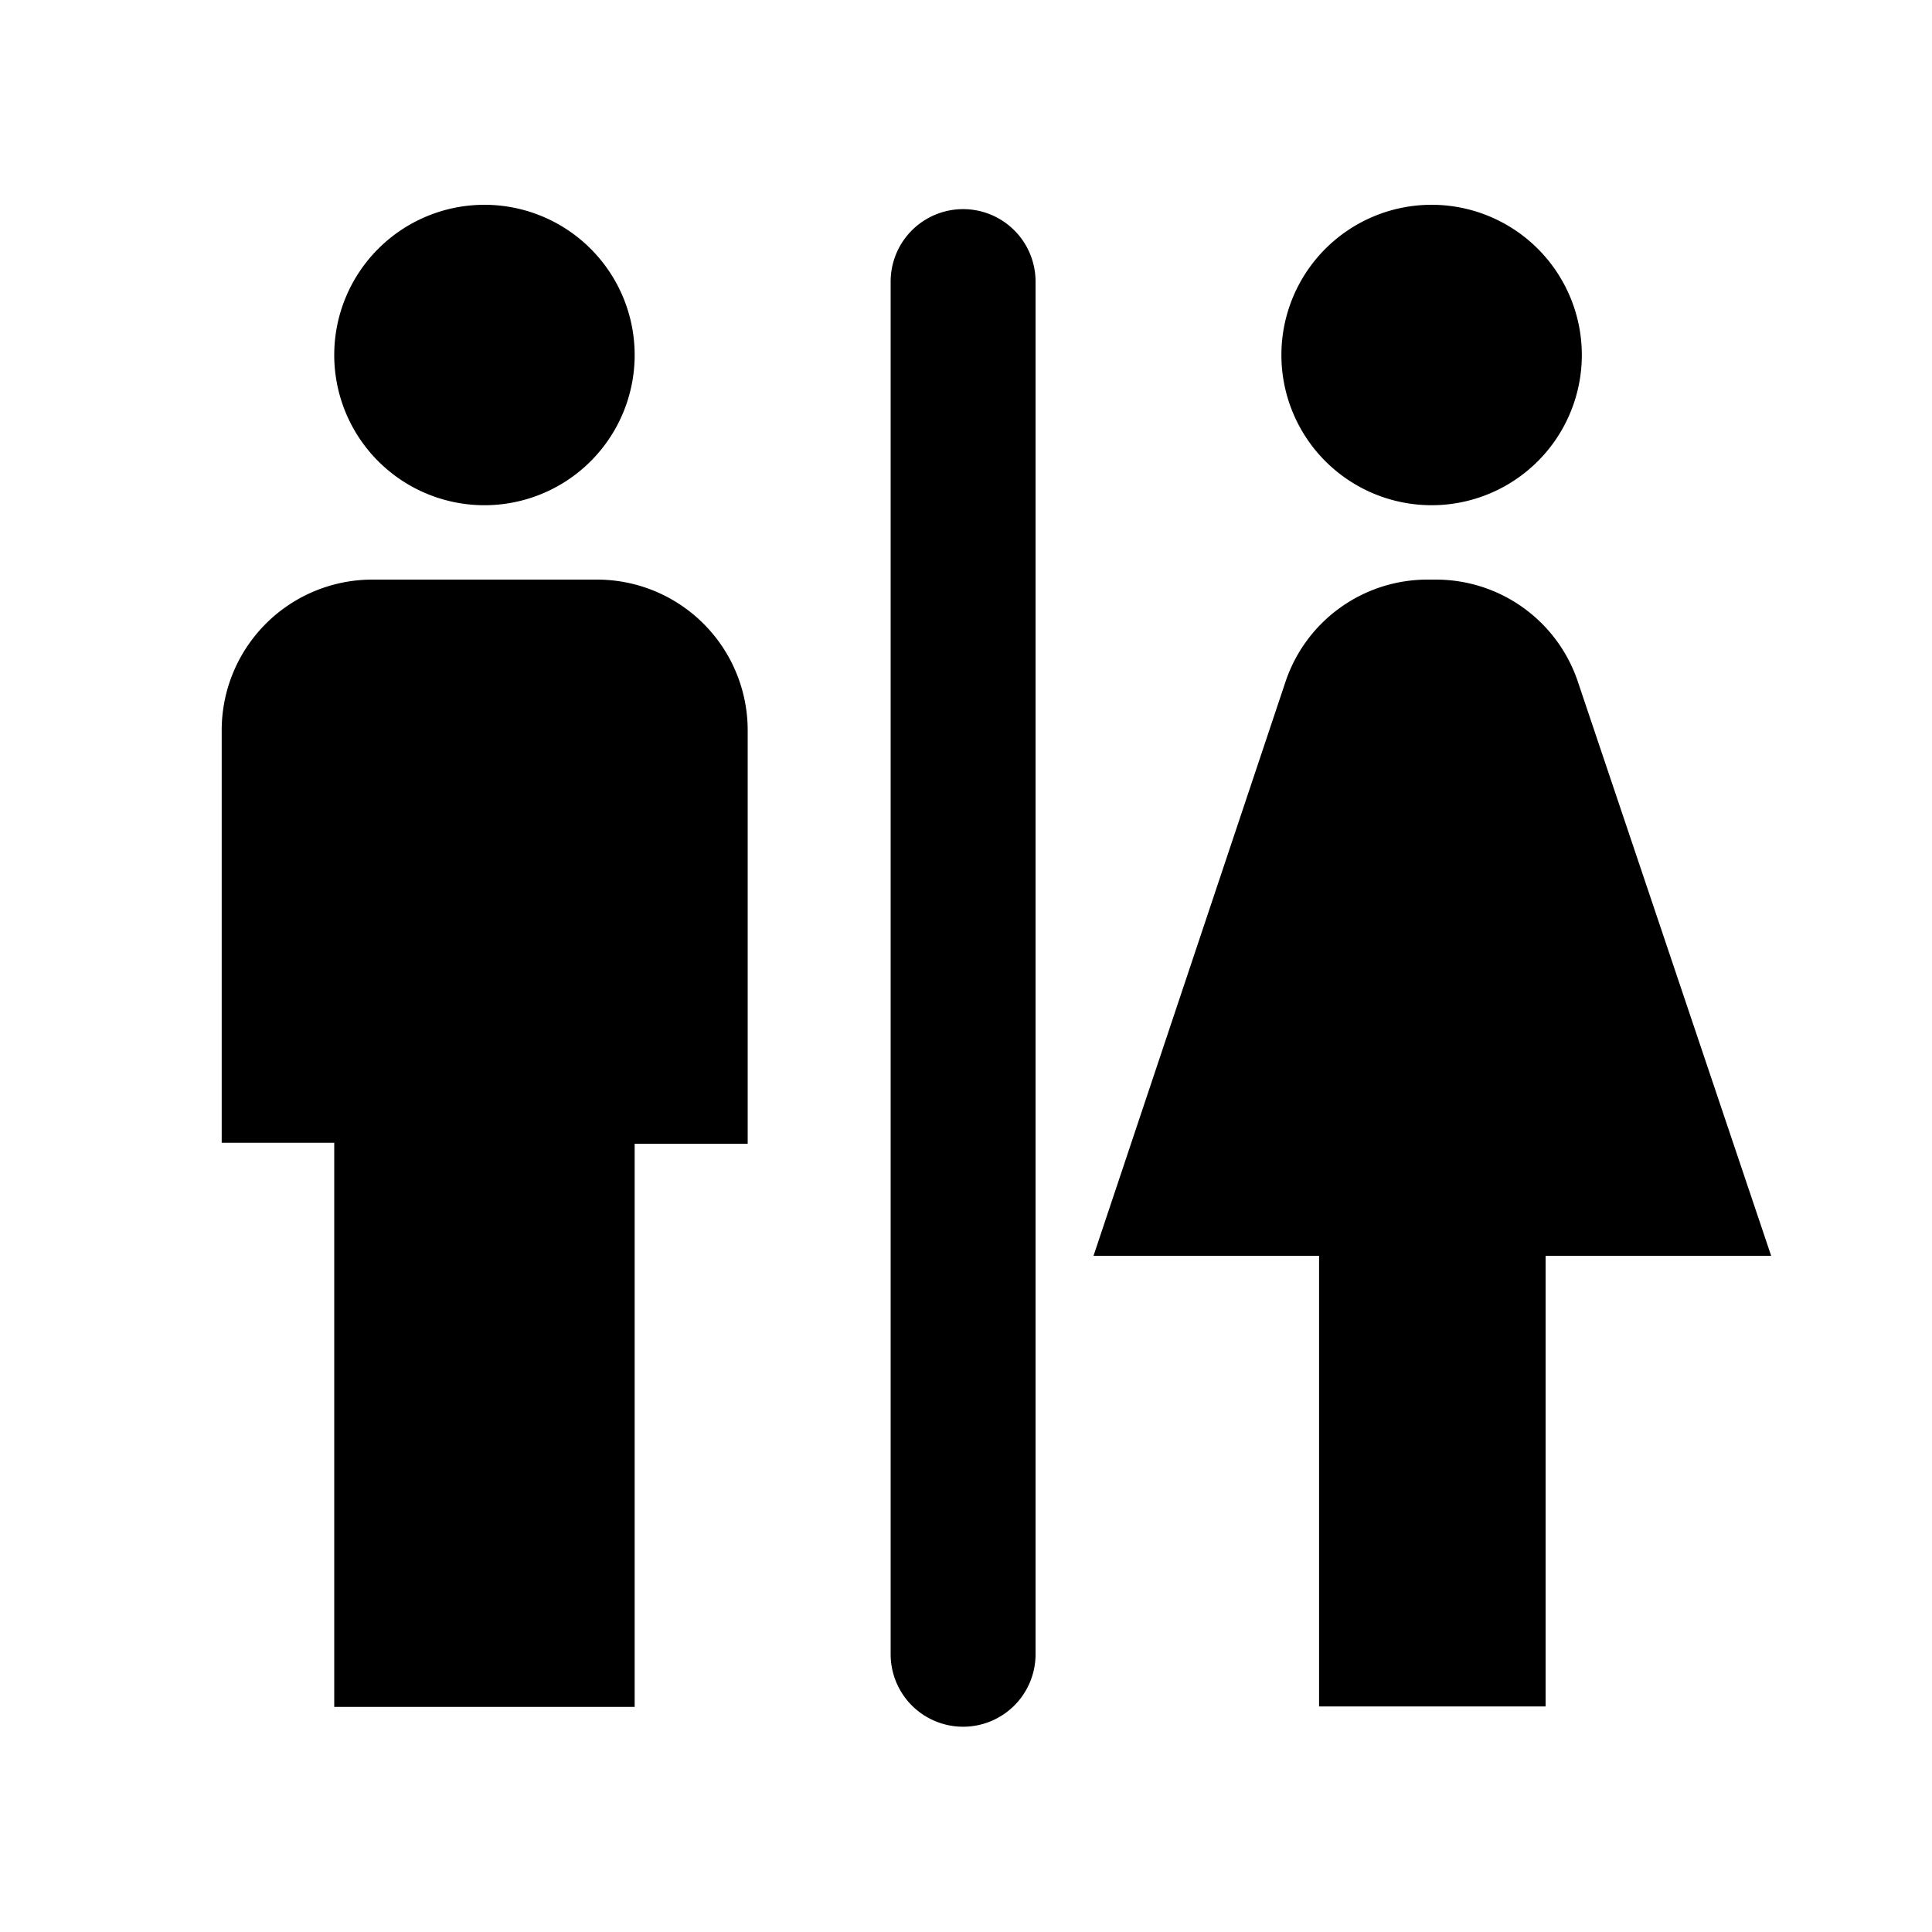 <svg xmlns="http://www.w3.org/2000/svg" viewBox="0 0 40 40"><defs><style>.cls-1{fill:none;}</style></defs><g id="Laag_2" data-name="Laag 2"><g id="ICONS"><rect class="cls-1" width="40" height="40"></rect><path d="M10,10.46A3.11,3.11,0,1,0,6.92,7.35,3.11,3.11,0,0,0,10,10.46Z"></path><path d="M12.37,12H7.7a3.12,3.12,0,0,0-3.11,3.11v8.55H6.92V35.34h6.22V23.68h2.34V15.13A3.12,3.12,0,0,0,12.37,12Z"></path><path d="M29.64,10.46a3.11,3.11,0,1,0-3.11-3.11A3.11,3.11,0,0,0,29.64,10.46Z"></path><path d="M32.68,14.15A3.1,3.1,0,0,0,29.73,12h-.17a3.1,3.1,0,0,0-2.95,2.13L22.64,26h4.67v9.33H32V26h4.67Z"></path><path d="M19.94,35.75a1.5,1.5,0,0,1-1.5-1.5V5.83a1.5,1.5,0,0,1,3,0V34.25A1.5,1.5,0,0,1,19.94,35.75Z"></path></g></g></svg>